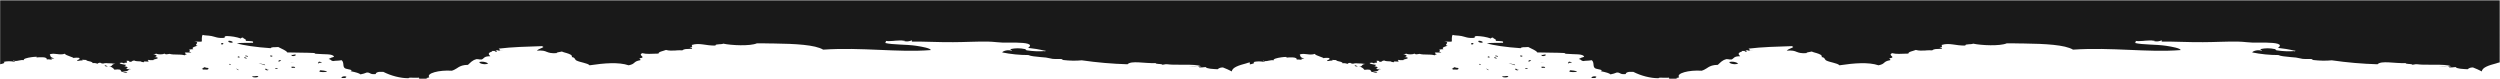 <?xml version="1.0" encoding="utf-8"?>
<!-- Generator: Adobe Illustrator 25.2.3, SVG Export Plug-In . SVG Version: 6.00 Build 0)  -->
<svg version="1.1" id="Layer_1" xmlns="http://www.w3.org/2000/svg" xmlns:xlink="http://www.w3.org/1999/xlink" x="0px" y="0px"
	 viewBox="0 0 1708 54" style="enable-background:new 0 0 1708 54;" xml:space="preserve">
<style type="text/css">
	.st0{clip-path:url(#SVGID_2_);}
	.st1{fill:#FFFFFF;filter:url(#Adobe_OpacityMaskFilter);}
	.st2{mask:url(#mask0_681_35573_1_);}
	.st3{fill:#191919;}
</style>
<g>
	<defs>
		<rect id="SVGID_1_" width="1708" height="54"/>
	</defs>
	<clipPath id="SVGID_2_">
		<use xlink:href="#SVGID_1_"  style="overflow:visible;"/>
	</clipPath>
	<g class="st0">
		<defs>
			<filter id="Adobe_OpacityMaskFilter" filterUnits="userSpaceOnUse" x="0" y="-0.5" width="1708" height="55">
				<feColorMatrix  type="matrix" values="1 0 0 0 0  0 1 0 0 0  0 0 1 0 0  0 0 0 1 0"/>
			</filter>
		</defs>
		<mask maskUnits="userSpaceOnUse" x="0" y="-0.5" width="1708" height="55" id="mask0_681_35573_1_">
			<path class="st1" d="M0,54h1708V0H0V54z"/>
		</mask>
		<g class="st2">
			<path class="st3" d="M0-0.5v44.4c2-0.4,4-0.9,2.4-1.6c2.4-0.6,5-0.6,7.4-0.1c1-0.3,0.6-0.4,0.1-0.4l-0.1,0l-0.2,0
				c-0.4-0.1-0.8-0.2-0.6-0.5c1.3,0.5,2.4,0.4,3.6,0.1l0.5-0.1c1-0.2,2-0.4,3.3-0.2c-1.8-1.7,12.4-3.1,8.1-1.8
				c2.7-0.3,8-0.6,7.4,1.3c1.8-0.3,3.6,0.5,3.7,0c-1.6-0.5-0.6-0.5,0.5-0.6l0.2,0l0.2,0c0.2,0,0.4,0,0.6-0.1
				c-3.3-0.9-2.4-1.7-3.1-2.8c3.7-1.2,6.3,0.9,10.4-0.4c0,0.6,1.6,1.2,3.3,1.8l0.5,0.2c0.9,0.3,1.7,0.6,2.3,1c-0.3-0.4,4-0.4,3.7,0
				c0.9,1.1-2,1-1.4,1.9c1.8,0,1.6-0.4,3.7-0.3l-0.4-0.5c1.2,0.1,2.5,0.2,3.6,0.2l-1,0.3l0.4,0.1c2.2,0.5,4.4,0.9,4.1,1.7
				c2.4-0.2,2.3,0.3,3.7,0.4c0-0.4,0.6-0.6,1.5-0.7c0.9,0.6,2,0.8,3,0.4l1.1-0.1l1.1,0.1c1.7,0,3.5,0.1,5.2,0.4
				c-3.1,0.2-1.6,2.1-4.4,1.7c1.5,0.2,2.9,1,3.8,2.3c3.7-0.5,4.2,0.1,4.4,0.7l0.1,0.1l0,0.1c0.1,0.3,0.2,0.5,0.8,0.6l0.7-0.1
				c1.7-0.3,3.3-0.5,3.7-1.2l-0.4-0.3l1.1,0.1c-0.1-0.3-0.2-0.6-1.5-0.4L86,47c1.3-0.4,1.7-1.1,0.2-1.5c-0.4,0-1.1-0.1-1.8-0.1
				l1.1-0.1c0-0.4,0.2-0.7,0.7-1c-0.5-0.1-1-0.2-1.5-0.2l-0.4-0.1c-1.3-0.2-2.4-0.4-2.6-1c1.5-0.3,1.8-0.2,2.2,0l0.1,0.1
				c0.2,0.1,0.6,0.2,1.4,0l-0.4-0.3l1.1,0.1c1.9-0.3-0.6-1.4,0.7-1.4c1.3,0,1.8,0.2,1.5,0.7c2.8,0.2,1.1-0.9,3.7-0.8
				c0.2,0.4,2.3,0.5,4.8,0.6c-0.3,0.1-0.4,0.2-0.3,0.3c0.6,0.1,1.2,0.2,1.8,0.2c0.3-0.2,0.2-0.4-0.1-0.5l0.1,0c0.1,0,0.2,0,0.3,0
				l0.6,0c0.7,0,1.3,0.1,1.9,0.1c1.4-0.5-0.5-0.4,0-1.2c1.2,0.2,2.5,0.3,3.7,0.2c0-0.4,0.6-0.6,1.3-0.7l0.4-0.1
				c0.6-0.2,1.2-0.3,1.3-0.7c-0.3-0.4-0.7-0.5-1.2-0.5l-0.3,0c-0.3,0-0.5,0-0.7-0.1c2.4-0.6,1.5-1.7-1.2-1.8l0,0l0.1,0
				c1.5,0,1.1-0.5,2.5-0.5c0.8,0.6,4.6,0.6,5.2-0.1c1.3,0.8,1.6,0.5,3.7,0.2c2.9,0.9,7.1,0,10.4,1c-0.1-0.3,0.2-0.4,0.6-0.5l0.2-0.1
				c0.2-0.1,0.5-0.1,0.6-0.2c-2.2-0.3-0.3-0.7-1.5-1.1c0.4-0.1,1-0.1,1.6,0l0.4,0l0.4,0c1.1,0,2,0,2.1-0.3c-2.8-0.2,0.1-1-1.6-1.7
				c1-0.2,2-0.3,3-0.3c-1.3-1,0.1-1.4,1.6-2l0.4-0.1l0.3-0.1c0.2-0.1,0.4-0.1,0.6-0.2c-3.4-0.4,2.6-2.4-2.3-2.8
				c3.2-0.1,4.1,0.3,5.2-0.1c0-1.1-0.2-3.7,0.6-4.5c1.1,0.5,3.3,0.3,6,0.8c2.6,0.5,4.2,1.7,9,1.2c-0.1-0.6-0.2-1.1,1.4-1.2
				c3.3,0.1,6.6,0.6,9.7,1.7c0-0.4,0.5-0.6,1.5-0.7c-0.4,0.7,3.1,1.4,1.6,2.3c1.7,0.2,4.8,0,5.2,0.6v0.7c-3.5,0.2-8.9-0.1-11.1,0.4
				c4.1,1.3,13.5,2.7,23.1,3.3c0.9-1,2.2-0.5,5.2-0.8c2.6,1.4,5.7,2.5,6.1,3.7c6.2,0.2,12.8,0.1,18.5,0.4c0.1,0,0.5,0.4,0.8,0.5
				c6.3,0.6,12-0.2,12.7,2.1c-1.3,0.3-2.5,0.8-3.7,1.5c1.7,0.2,1.3,1.1,3,1.4c2.6-0.4,3.1-0.1,5.9-0.6c2,1.7,0.4,4.5,2.4,5.6
				c0.3,0.2,1,0.3,1.8,0.5l0.4,0.1c1.6,0.3,3.1,0.7,1.5,1.3c3.8,0.8,5.9,1.4,6.8,2.2c1.5-0.3,3-0.7,4.4-1.3c1,0,1.5,0.2,2,0.5
				l0.2,0.1c0.7,0.4,1.5,0.7,3.8,0.5c0-0.7,0.6-1.2,2.2-1.5h3c5.4,2.7,11.2,4.2,17.2,4.4c0-0.6,1.7-0.5,3.6-0.4l0.5,0
				c1.2,0,2.5,0.1,3.3-0.2c-1.1,0.4,0.5,1.4,1.6,1.9c0.8-0.5,3.7,0.1,5.2-0.6c-1.5,0-1.5-0.6-2.2-0.9c0.8-0.1,1.5-0.2,2.2-0.5
				c-2.3-2.7,6.7-5.1,15.4-4.5c1.4-0.4,2.5-1.1,3.5-1.7l0.6-0.4l0.3-0.2c1.5-0.9,3.3-1.7,6.6-1.7c1.7-1.4,2.6-3,5.8-3.9
				c1.8-0.1,1.7,0.4,3.7,0.2c1.7-0.8,1.3-2.2,5.8-2.2c-1.5-1.5-1.7-2.3,1.4-3.3l-0.4-0.3h3.2l-1.3,0.3c0.2,0.2,1.2,0.5,1.5,0.2
				l-0.1-0.5l-0.7-0.4l1.3-0.1l0.9,0.3c2.1-0.3-0.2-1,0-1.4c8.8-1.1,20-1.4,29.6-1.7c0,0.3,1,0.3,0.8,0.7c-1.3,0.8-3.6,1.4-4.4,2.4
				c3.9-0.3,5.4,0.2,6.7,0.8l0.3,0.1c1.3,0.5,2.7,1,6.4,0.8c0.1-0.5,1.4-0.7,2.7-0.9l0.4-0.1c0.2,0,0.4-0.1,0.6-0.1
				c0.8,0.4,1.7,0.6,2.7,0.9l0.4,0.1c2.2,0.7,4.2,1.4,3.7,2.8c2.3,0.2,1.9,1.7,3.1,2.3c2.4,1.3,7.8,1.8,9,3.3
				c10-1.5,19.9-2.3,26.7,0c5-1,2.8-2.6,8-3.5c0.2-0.5-0.2-0.9-0.8-1.2c5.7-0.9-1.4-2,2.1-3.6c3.2,0.8,5.6,0.4,11.1,0.3
				c-0.1-1.3,3.2-1.7,5.1-2.5c2.1,0.6,4.2,0.5,6.3,0.4l1.1-0.1c1.2-0.1,2.5-0.1,3.7,0c1.5-1.1,2.6-0.9,6.6-1.1
				c0.6-1.1-0.8-0.6-1.5-0.9c2.4-0.5,1.7-0.6,1.4-1.7c5.6-1.7,9.3,0.6,16.3,0.4c-0.4-0.7,1.1-0.8,2.6-0.9l0.4,0
				c0.9-0.1,1.8-0.1,2.2-0.4c5.6,1.2,18.3,1.8,23-0.2c0.4,0,0.8,0,1.2,0l1.2,0c0.2,0,0.4,0,0.6,0l1.9,0c1.9,0,3.7,0,5.6,0.1l1.2,0
				c14.7,0.2,28.1,0.9,33.6,4.2c26.6-1.8,50.8,2.1,73.5,0.3c0-1.2-5.8-2.3-9.8-2.9c-7.1-1.1-16-0.6-21.6-2c1.2-0.3,0.6-1.1,0.7-1.4
				c0.8,0.3,3.1,0.2,5.5,0l0.7-0.1c2.5-0.2,5-0.3,5.7,0l1.1-0.1l0,0l-1.4,0.5c0.4-0.1,0.9-0.3,1.3-0.4l-0.3,0.3
				c1.7,0.4,3.6,0.2,5.2-0.6v0.9c9.1-0.1,18.2,0.5,28.2,0.4c7.4,0,15.6-0.5,23.7-0.4c3.8,0,8.5,0.9,13.4,0.7l0.3,0l0.5,0
				c0.4,0,0.9,0,1.3,0l0.8,0c0.5,0,1.1,0,1.6,0l0.5,0l0.5,0l0.5,0c6.6,0.1,12,0.9,8.1,3.6c3.8,0.4,7.5,1,11.2,1.9l0.7-0.1l-0.3,0.7
				l-0.4-0.3c-4,0.3-8,0.1-11.9-0.5c-1.3-0.2,0-0.3-1.5-0.9c-3.2-0.7-6.5-0.7-9.7,0c-0.6,0.7,1.1,0.6,0.8,1.2
				c-2.6-1-6.1,0.1-6.6,1.1c5.9,1.2,11.9,1.8,17.9,1.8c1.7,0.8,4.6,1,7.6,1.3l0.9,0.1c1.2,0.1,2.4,0.2,3.5,0.3
				c1.7,0.2,2.9,0.7,4.5,0.9c1.9,0.2,4.4,0,5.9,0.1c0.5,0,0.9,0.6,1.5,0.7c4.2,0.5,8.4,0.6,12.6,0.2c10.4,1.5,20.8,2.4,31.2,2.7
				c2.7-2.7,11.5-0.5,19.2-0.8c0,0.4,1.1,0.5,2.2,0.6l0.4,0c0.9,0.1,1.8,0.1,1.9,0.5c1.8,0,1.7-0.5,3.7-0.3c2,0.3,4.9,0.3,8,0.3
				l2.6,0l0.9,0c4.7,0,9.3,0.1,11.5,1.1l-0.3,0c-0.8,0-1.8,0-1.9,0.3l1.1,0.1l-0.4,0.4c1.5,0,3-0.1,4.5-0.3c0.8,1.2,4.7,1.3,8.2,1.5
				c1-0.9,2.3-1.3,3.7-1.2c2.1,0.8,4.1,1.7,6,2.7c0.2-2.7,4.8-4.2,9.8-5.5l0.6-0.2l0.6-0.2c0.4-0.1,0.9-0.2,1.3-0.3v1.4
				c2-0.4,4-0.9,2.4-1.6c2.4-0.6,5-0.6,7.4-0.1c1-0.3,0.6-0.4,0.1-0.4l-0.1,0l-0.2,0c-0.4-0.1-0.8-0.2-0.6-0.5
				c1.3,0.5,2.5,0.4,3.6,0.1l0.5-0.1c1-0.2,2-0.4,3.3-0.2c-1.8-1.7,12.4-3.1,8.1-1.8c2.7-0.3,8.1-0.6,7.5,1.3c1.8-0.3,3.6,0.5,3.7,0
				c-1.6-0.5-0.6-0.5,0.5-0.6l0.2,0l0.2,0c0.2,0,0.4,0,0.6-0.1c-3.3-0.9-2.4-1.7-3.1-2.8c3.7-1.2,6.3,0.9,10.4-0.4
				c0,0.6,1.6,1.2,3.3,1.8l0.5,0.2c0.9,0.3,1.7,0.6,2.3,1c-0.3-0.4,4-0.4,3.7,0c0.9,1.1-2,1-1.4,1.9c1.8,0,1.6-0.4,3.7-0.3l-0.4-0.5
				c1.2,0.1,2.5,0.2,3.6,0.2l-1,0.3l0.4,0.1c2.2,0.5,4.4,0.9,4.1,1.7c2.4-0.2,2.3,0.3,3.7,0.4c0-0.4,0.5-0.6,1.5-0.7
				c0.9,0.6,2,0.8,3,0.4l1.1-0.1l1.1,0.1c1.7,0,3.5,0.1,5.2,0.4c-3.1,0.2-1.6,2.1-4.4,1.7c1.5,0.2,2.9,1,3.8,2.3
				c3.7-0.5,4.2,0.1,4.4,0.7l0.1,0.1l0,0.1c0.1,0.3,0.3,0.5,0.8,0.6l0.7-0.1c1.7-0.3,3.3-0.5,3.7-1.2l-0.4-0.3l1.1,0.1
				c-0.1-0.3-0.2-0.6-1.5-0.4L940,47c1.3-0.4,1.7-1.1,0.2-1.5c-0.4,0-1.1-0.1-1.8-0.1l1.1-0.1c0-0.4,0.2-0.7,0.7-1
				c-0.5-0.1-1-0.2-1.5-0.2l-0.4-0.1c-1.3-0.2-2.4-0.4-2.6-1c1.5-0.3,1.9-0.2,2.2,0l0.1,0.1c0.3,0.1,0.6,0.2,1.4,0l-0.4-0.3l1.1,0.1
				c1.9-0.3-0.6-1.4,0.7-1.4c1.3,0,1.7,0.2,1.5,0.7c2.8,0.2,1.1-0.9,3.7-0.8c0.3,0.4,2.3,0.5,4.8,0.6c-0.3,0.1-0.4,0.2-0.3,0.3
				c0.6,0.1,1.2,0.2,1.8,0.2c0.3-0.2,0.2-0.4-0.1-0.5l0.1,0c0.1,0,0.2,0,0.3,0l0.6,0c0.6,0,1.3,0.1,1.9,0.1c1.4-0.5-0.4-0.4,0-1.2
				c1.2,0.2,2.5,0.3,3.7,0.2c0-0.4,0.6-0.6,1.3-0.7l0.4-0.1c0.6-0.2,1.2-0.3,1.3-0.7c-0.3-0.4-0.7-0.5-1.2-0.5l-0.3,0
				c-0.3,0-0.5,0-0.7-0.1c2.4-0.6,1.5-1.7-1.2-1.8l0,0l0.1,0c1.5,0,1.1-0.5,2.5-0.5c0.8,0.6,4.6,0.6,5.2-0.1
				c1.3,0.8,1.6,0.5,3.7,0.2c2.9,0.9,7.1,0,10.4,1c-0.1-0.3,0.2-0.4,0.6-0.5l0.2-0.1c0.2-0.1,0.5-0.1,0.6-0.2
				c-2.2-0.3-0.3-0.7-1.5-1.1c0.4-0.1,1-0.1,1.6,0l0.4,0l0.4,0c1.1,0,2,0,2.1-0.3c-2.8-0.2,0.1-1-1.5-1.7c1-0.2,2-0.3,3-0.3
				c-1.3-1,0.1-1.4,1.6-2l0.4-0.1l0.3-0.1c0.2-0.1,0.4-0.1,0.5-0.2c-3.4-0.4,2.6-2.4-2.3-2.8c3.2-0.1,4.1,0.3,5.2-0.1
				c0-1.1-0.2-3.7,0.6-4.5c1.1,0.5,3.3,0.3,6,0.8c2.6,0.5,4.2,1.7,9,1.2c-0.1-0.6-0.2-1.1,1.4-1.2c3.3,0.1,6.6,0.6,9.7,1.7
				c0-0.4,0.5-0.6,1.5-0.7c-0.4,0.7,3.1,1.4,1.6,2.3c1.7,0.2,4.8,0,5.2,0.6v0.7c-3.5,0.2-8.9-0.1-11.1,0.4
				c4.1,1.3,13.5,2.7,23.1,3.3c0.9-1,2.2-0.5,5.2-0.8c2.6,1.4,5.7,2.5,6.1,3.7c6.2,0.2,12.8,0.1,18.6,0.4c0.1,0,0.5,0.4,0.8,0.5
				c6.3,0.6,12-0.2,12.7,2.1c-1.3,0.3-2.5,0.8-3.7,1.5c1.7,0.2,1.3,1.1,3,1.4c2.6-0.4,3.1-0.1,5.9-0.6c2,1.7,0.4,4.5,2.4,5.6
				c0.3,0.2,1,0.3,1.8,0.5l0.4,0.1c1.6,0.3,3.1,0.7,1.5,1.3c3.8,0.8,5.9,1.4,6.7,2.2c1.5-0.3,3-0.7,4.4-1.3c1,0,1.5,0.2,2,0.5
				l0.2,0.1c0.7,0.4,1.5,0.7,3.8,0.5c0-0.7,0.6-1.2,2.2-1.5h3c5.4,2.7,11.2,4.2,17.2,4.4c0-0.6,1.7-0.5,3.6-0.4l0.5,0
				c1.3,0,2.5,0.1,3.3-0.2c-1.1,0.4,0.5,1.4,1.6,1.9c0.8-0.5,3.7,0.1,5.2-0.6c-1.5,0-1.5-0.6-2.3-0.9c0.8-0.1,1.5-0.2,2.2-0.5
				c-2.3-2.7,6.6-5.1,15.4-4.5c1.4-0.4,2.5-1.1,3.5-1.7l0.6-0.4l0.3-0.2c1.5-0.9,3.3-1.7,6.6-1.7c1.7-1.4,2.6-3,5.8-3.9
				c1.8-0.1,1.7,0.4,3.7,0.2c1.7-0.8,1.3-2.2,5.8-2.2c-1.5-1.5-1.7-2.3,1.4-3.3l-0.4-0.3h3.2l-1.3,0.3c0.2,0.2,1.2,0.5,1.5,0.2
				l-0.1-0.5l-0.7-0.4l1.3-0.1l0.9,0.3c2.1-0.3-0.2-1,0-1.4c8.8-1.1,20-1.4,29.6-1.7c0,0.3,1,0.3,0.8,0.7c-1.3,0.8-3.6,1.4-4.4,2.4
				c3.9-0.3,5.4,0.2,6.7,0.8l0.3,0.1c1.3,0.5,2.7,1,6.4,0.8c0.1-0.5,1.4-0.7,2.7-0.9l0.4-0.1c0.2,0,0.4-0.1,0.6-0.1
				c0.8,0.4,1.7,0.6,2.7,0.9l0.4,0.1c2.2,0.7,4.2,1.4,3.7,2.8c2.3,0.2,1.9,1.7,3.1,2.3c2.4,1.3,7.8,1.8,9,3.3
				c10-1.5,19.9-2.3,26.7,0c5-1,2.8-2.6,8-3.5c0.2-0.5-0.1-0.9-0.8-1.2c5.7-0.9-1.4-2,2.1-3.6c3.2,0.8,5.6,0.4,11.1,0.3
				c-0.1-1.3,3.2-1.7,5.1-2.5c2.1,0.6,4.2,0.5,6.3,0.4l1.1-0.1c1.2-0.1,2.5-0.1,3.7,0c1.5-1.1,2.6-0.9,6.6-1.1
				c0.5-1.1-0.8-0.6-1.5-0.9c2.4-0.5,1.7-0.6,1.4-1.7c5.6-1.7,9.3,0.6,16.3,0.4c-0.4-0.7,1.1-0.8,2.6-0.9l0.4,0
				c0.9-0.1,1.8-0.1,2.2-0.4c5.6,1.2,18.3,1.8,23-0.2c0.4,0,0.8,0,1.2,0l1.2,0c0.2,0,0.4,0,0.6,0l1.9,0c1.9,0,3.7,0,5.6,0.1l1.2,0
				c14.7,0.2,28.1,0.9,33.6,4.2c26.6-1.8,50.8,2.1,73.5,0.3c0-1.2-5.8-2.3-9.8-2.9c-7.1-1.1-16-0.6-21.6-2c1.2-0.3,0.6-1.1,0.7-1.4
				c0.8,0.3,3.1,0.2,5.5,0l0.7-0.1c2.5-0.2,5-0.3,5.7,0l1.1-0.1l0,0l-1.4,0.5c0.5-0.1,0.9-0.3,1.3-0.4l-0.3,0.3
				c1.7,0.4,3.6,0.2,5.2-0.6v0.9c9.1-0.1,18.2,0.5,28.2,0.4c7.4,0,15.6-0.5,23.7-0.4c3.8,0,8.6,0.9,13.4,0.7l0.3,0l0.5,0
				c0.4,0,0.9,0,1.3,0l0.8,0c0.5,0,1.1,0,1.6,0l0.5,0l0.5,0l0.5,0c6.6,0.1,12,0.9,8.1,3.6c3.8,0.4,7.5,1,11.2,1.9l0.7-0.1l-0.3,0.7
				l-0.4-0.3c-4,0.3-8,0.1-11.9-0.5c-1.3-0.2,0-0.3-1.5-0.9c-3.2-0.7-6.5-0.7-9.6,0c-0.6,0.7,1.1,0.6,0.8,1.2
				c-2.6-1-6.1,0.1-6.6,1.1c5.9,1.2,11.9,1.8,17.9,1.8c1.6,0.8,4.6,1,7.6,1.3l0.9,0.1c1.2,0.1,2.4,0.2,3.5,0.3
				c1.7,0.2,2.9,0.7,4.5,0.9c1.9,0.2,4.4,0,5.9,0.1c0.5,0,0.9,0.6,1.5,0.7c4.2,0.5,8.4,0.6,12.6,0.2c10.4,1.5,20.8,2.4,31.2,2.7
				c2.7-2.7,11.5-0.5,19.2-0.8c0,0.4,1.1,0.5,2.2,0.6l0.4,0c0.9,0.1,1.8,0.1,1.9,0.5c1.8,0,1.7-0.5,3.7-0.3c2,0.3,4.9,0.3,8,0.3
				l2.6,0l0.9,0c4.7,0,9.3,0.1,11.5,1.1l-0.3,0c-0.8,0-1.8,0-1.9,0.3l1.1,0.1l-0.4,0.4c1.5,0,3-0.1,4.5-0.3c0.8,1.2,4.7,1.3,8.2,1.5
				c1-0.9,2.3-1.3,3.7-1.2c2.1,0.8,4.1,1.7,6,2.7c0.2-2.7,4.8-4.2,9.8-5.5l0.6-0.2l0.6-0.2c0.4-0.1,0.9-0.2,1.3-0.3V-0.5H0z
				 M1666,45.7l7-0.3C1670.7,45.3,1668.4,45.5,1666,45.7z M1193,34l5,0.9C1196.4,34.5,1194.7,34.2,1193,34z M1187.5,43.3
				c-1.9-1.1-3.9-1.4-5.9-1C1180.9,43.6,1186.3,44.5,1187.5,43.3z M1087.3,53.3h3l-0.3-0.4l0.8-0.3
				C1089.9,51.7,1087.1,52.2,1087.3,53.3z M1072.3,49c0.9,0.3,4.9,0.5,5.1-0.3c-1.5-0.4-3-0.6-4.6-0.7
				C1072.6,48.3,1072,48.4,1072.3,49z M1071.8,43.3c0.1-0.5,1.3-0.6,2-0.2c-0.1-0.6-0.7-0.9-2-1
				C1072.1,42.6,1070.3,43.1,1071.8,43.3z M1056.1,37.3c-1.5-0.2-1.5,0.4-3,0.2C1052.9,38.9,1056.5,38.3,1056.1,37.3z M1055.6,46.3
				c0.2-0.8-1.1-0.8-2.5-0.7C1053,46.7,1053.8,46.3,1055.6,46.3z M1052.3,42.6c0.8,0.2,1.7,0.2,2.5,0.2L1052.3,42.6z M1044.1,42
				c1,0.1,1.3-0.2,1.5-0.5l0.1-0.1c0.1-0.1,0.2-0.3,0.4-0.4C1044.8,41,1044.1,41.4,1044.1,42z M1042.1,47.1h1.5l0-0.5h-1.5V47.1z
				 M1040,38.7v-0.7h-1.5C1038.4,38.5,1038.9,38.7,1040,38.7z M1037.5,47.6c-1.6,0.2-1-0.6-2-0.7
				C1034.2,47.3,1036.9,48.8,1037.5,47.6z M1030.7,43.2l4.5,1.4c-0.2-0.2-0.3-0.4-0.5-0.6C1033.3,43.9,1032.1,43.3,1030.7,43.2z
				 M1030.4,52.1c-1.1-0.5-2.1,0.2-4,0C1025.8,53.2,1031.1,53.1,1030.4,52.1z M1021.3,38.3c0.7,0.1,1.3,0.3,2,0.5
				C1023.9,38.1,1021.6,37.7,1021.3,38.3z M1022.8,39.7c-1,0-0.6-0.7-2-0.5C1020.4,39.8,1022.7,40.2,1022.8,39.7z M1017.8,39.2
				c0-0.4-0.4-0.6-1-0.7C1016.1,38.9,1016.1,39.5,1017.8,39.2z M1015.1,46.8l1.8,1.2C1017.1,47.4,1016.1,47.1,1015.1,46.8z
				 M1012.6,29.2c1.1-0.5-0.4-1.3-2.2-1.4C1009.3,28.3,1010.4,29.3,1012.6,29.2z M1011.8,44.1c-0.7,0-0.5-0.4-1-0.5
				C1010.2,44.1,1011.5,44.8,1011.8,44.1z M1005.2,30.4c2,0.1,2-1.2,0-1V30.4z M991.8,47.1l0.8,0.1l-0.2,0.4c1.8-0.4,4.2,0.6,4-1
				c-0.1-0.4-1.7-0.1-2-0.5l-0.5-0.1l-0.5-0.1c-0.1,0.3-0.4,0.5-0.7,0.7l-0.3,0.2C992.1,46.9,991.9,47,991.8,47.1z M941.5,46.6
				l1.9,0.8l0.1-0.1C943.1,47.1,942.5,46.9,941.5,46.6z M938,49.8c1.8,0,2.8-0.1,3-0.6C940,49.1,939,49.3,938,49.8z M927.5,45.2
				c-1,0-0.5-0.7-1.9-0.5C925,45.3,927.7,45.7,927.5,45.2z M812,45.7l7-0.3C816.7,45.3,814.4,45.5,812,45.7z M339,34l5,0.9
				C342.4,34.5,340.7,34.2,339,34z M333.5,43.3c-1.8-1.1-3.9-1.4-5.9-1C326.9,43.6,332.3,44.5,333.5,43.3z M233.3,53.3h3l-0.3-0.4
				l0.8-0.3C235.9,51.7,233.1,52.2,233.3,53.3z M218.3,49c0.9,0.3,4.9,0.5,5.1-0.3c-1.5-0.4-3-0.6-4.6-0.7
				C218.6,48.3,218.1,48.4,218.3,49z M217.8,43.3c0.1-0.5,1.3-0.6,2-0.2c-0.1-0.6-0.7-0.9-2-1C218.1,42.6,216.3,43.1,217.8,43.3z
				 M202.1,37.3c-1.5-0.2-1.5,0.4-3,0.2C198.9,38.9,202.5,38.3,202.1,37.3z M201.6,46.3c0.2-0.8-1.1-0.8-2.5-0.7
				C199,46.7,199.8,46.3,201.6,46.3z M198.3,42.6c0.8,0.2,1.7,0.2,2.5,0.2L198.3,42.6z M190.1,42c1,0.1,1.3-0.2,1.5-0.5l0.1-0.1
				c0.1-0.1,0.2-0.3,0.4-0.4C190.8,41,190.1,41.4,190.1,42z M188.1,47.1h1.5l0-0.5h-1.5V47.1z M186,38.7v-0.7h-1.5
				C184.4,38.5,184.9,38.7,186,38.7z M183.5,47.6c-1.6,0.2-1-0.6-2-0.7C180.2,47.3,182.9,48.8,183.5,47.6z M176.7,43.2l4.5,1.4
				c-0.2-0.2-0.3-0.4-0.5-0.6C179.3,43.9,178.1,43.3,176.7,43.2z M176.4,52.1c-1.1-0.5-2.1,0.2-4,0
				C171.8,53.2,177.1,53.1,176.4,52.1z M167.3,38.3c0.7,0.1,1.3,0.3,2,0.5C169.9,38.1,167.6,37.7,167.3,38.3z M168.8,39.7
				c-1,0-0.7-0.7-2-0.5C166.4,39.8,168.7,40.2,168.8,39.7z M163.8,39.2c0-0.4-0.4-0.6-1-0.7C162.1,38.9,162.1,39.5,163.8,39.2z
				 M161.1,46.8l1.8,1.2C163.1,47.4,162.1,47.1,161.1,46.8z M158.6,29.2c1.1-0.5-0.4-1.3-2.2-1.4C155.3,28.3,156.4,29.3,158.6,29.2z
				 M157.8,44.1c-0.7,0-0.5-0.4-1-0.5C156.2,44.1,157.6,44.8,157.8,44.1z M151.2,30.4c1.9,0.1,1.9-1.2,0-1V30.4z M137.8,47.1
				l0.8,0.1l-0.2,0.4c1.8-0.4,4.2,0.6,4-1c-0.1-0.4-1.7-0.1-2-0.5l-0.5-0.1l-0.5-0.1c-0.1,0.3-0.4,0.5-0.7,0.7l-0.3,0.2
				C138.1,46.9,137.9,47,137.8,47.1z M87.5,46.6l1.9,0.8l0.1-0.1C89.1,47.1,88.5,46.9,87.5,46.6z M84,49.8c1.8,0,2.8-0.1,3-0.6
				C86,49.1,84.9,49.3,84,49.8z M73.5,45.2c-1,0-0.5-0.7-1.9-0.5C71,45.3,73.7,45.7,73.5,45.2z"/>
		</g>
	</g>
</g>
</svg>
